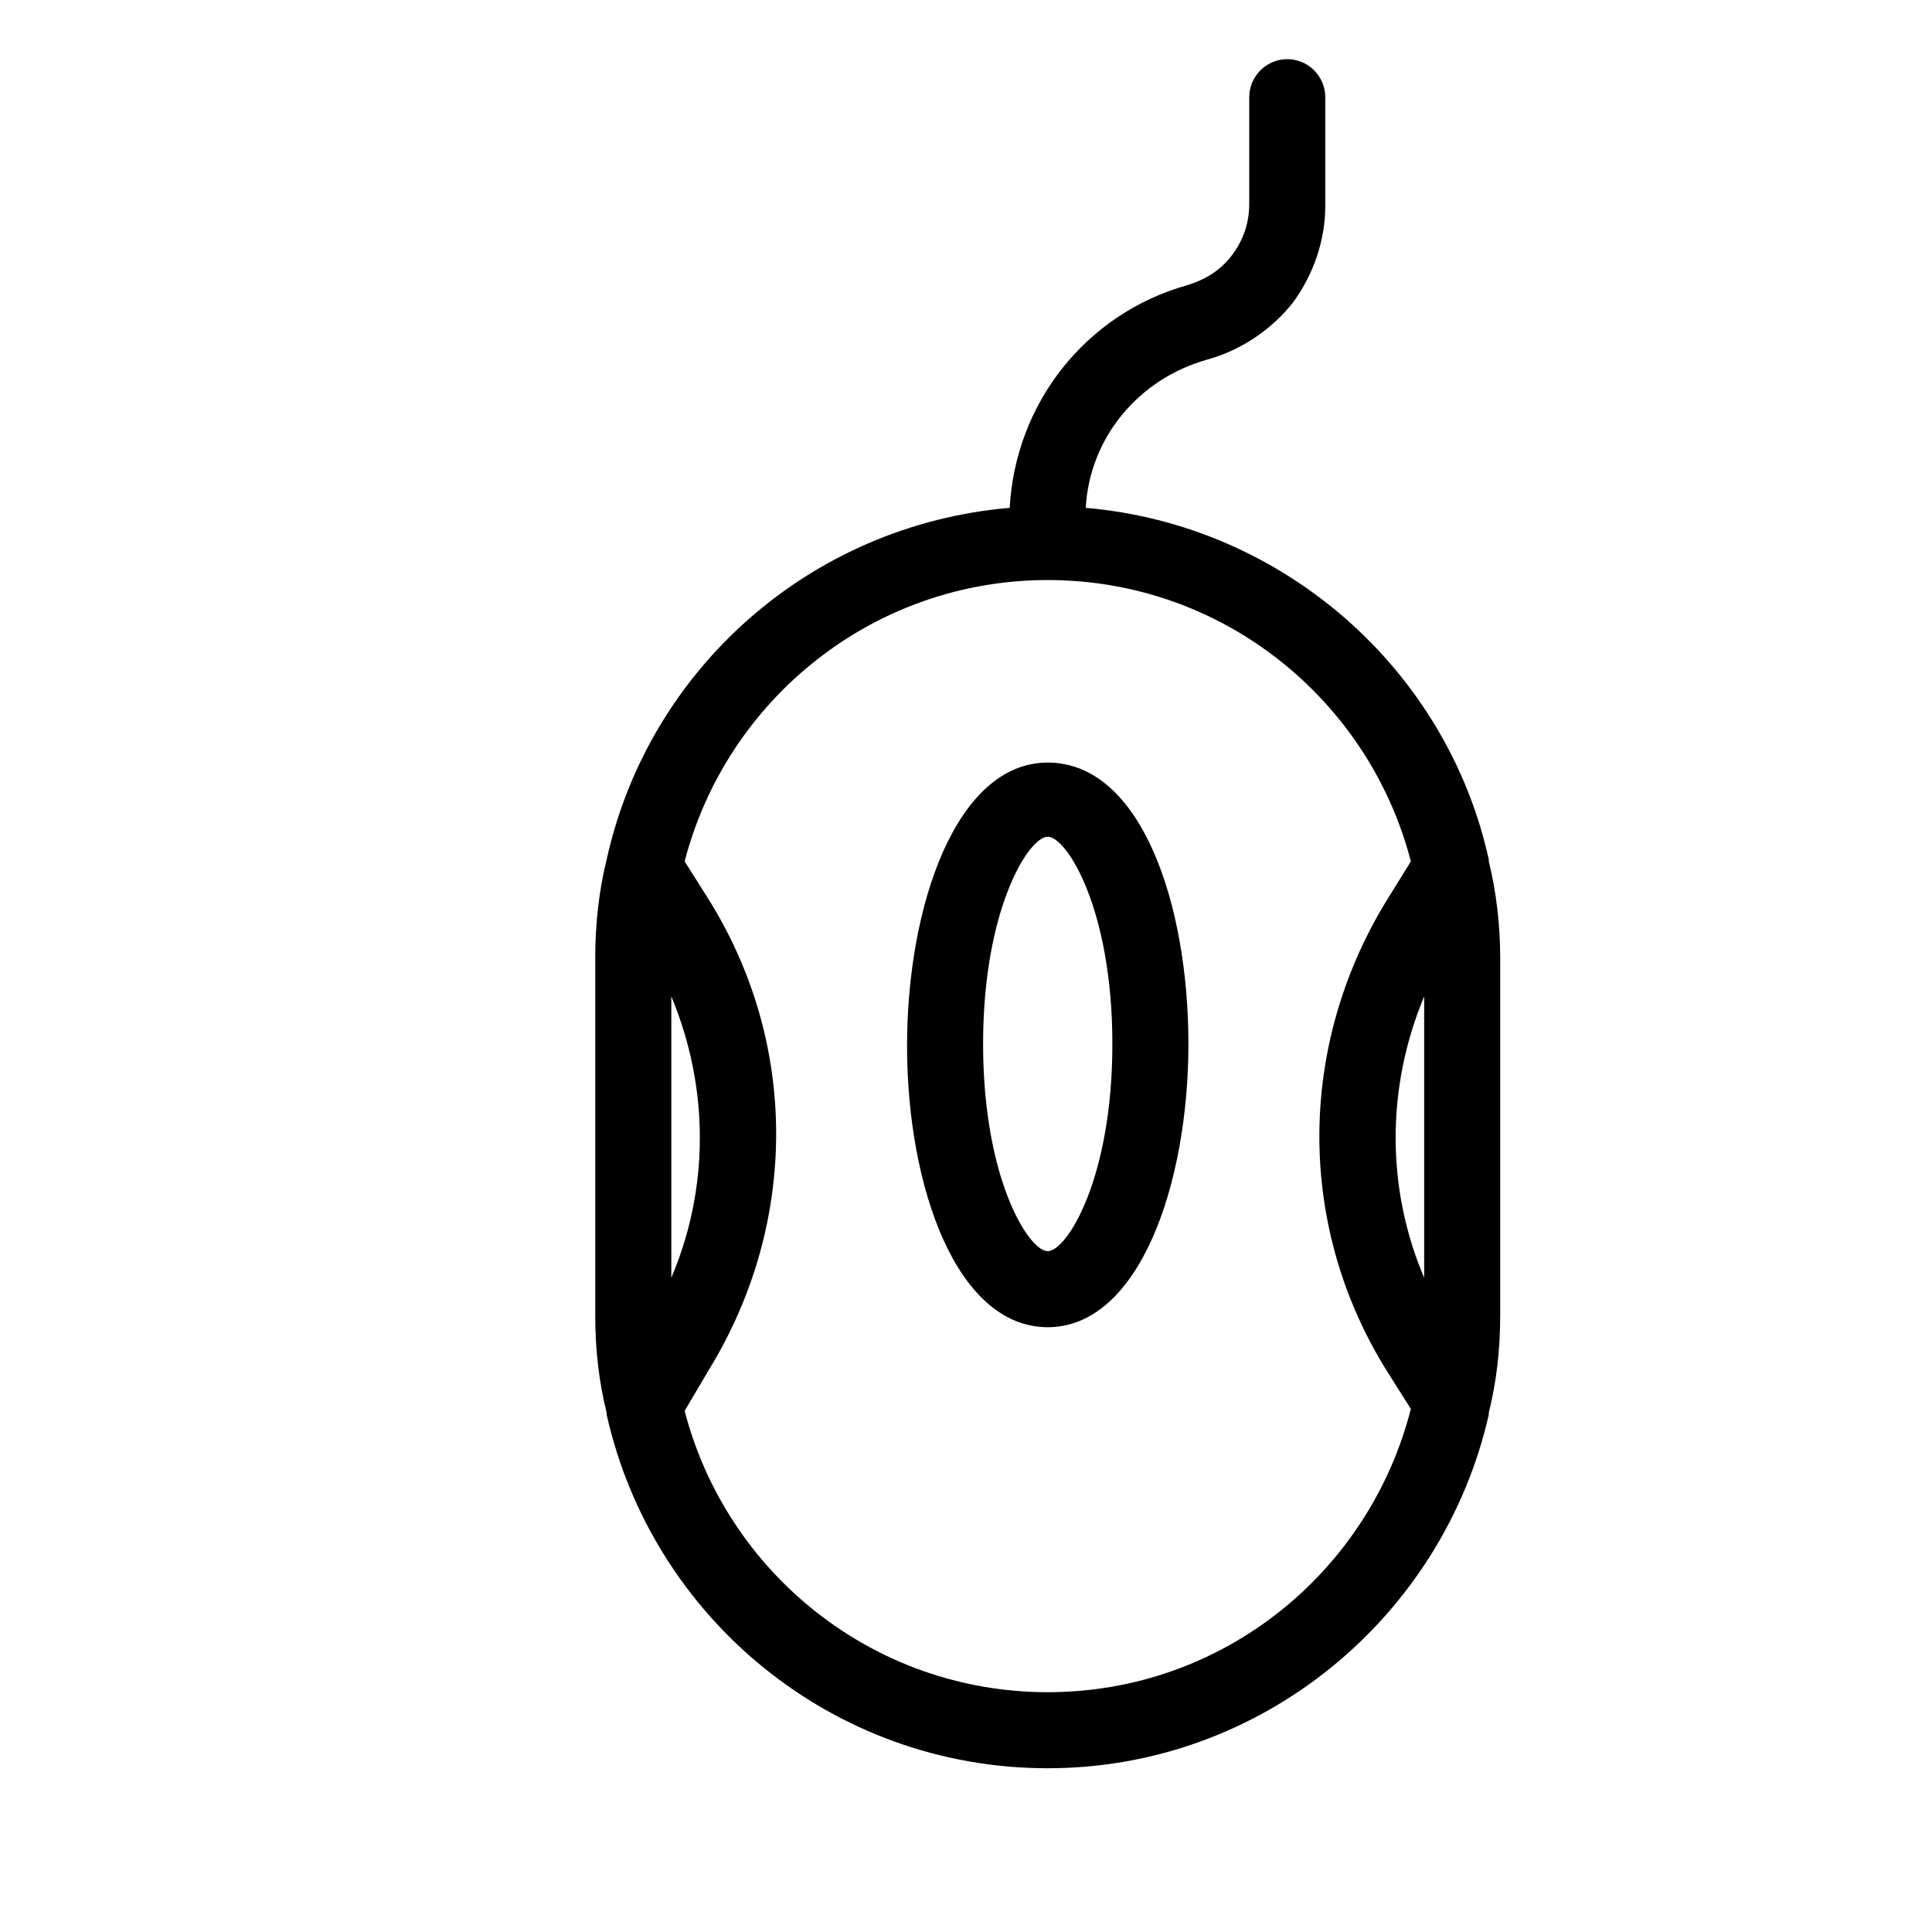 <?xml version="1.0" encoding="UTF-8"?>
<!-- Uploaded to: SVG Repo, www.svgrepo.com, Generator: SVG Repo Mixer Tools -->
<svg fill="#000000" width="800px" height="800px" version="1.1" viewBox="144 144 512 512" xmlns="http://www.w3.org/2000/svg">
 <g>
  <path d="m541.57 492.7v-94.715c0-8.566-1.008-17.633-3.023-25.695v-0.504c-11.082-50.383-54.41-88.672-106.81-93.203 1.008-18.641 14.105-34.258 32.242-39.297 9.07-2.519 17.129-8.062 22.672-15.113 5.543-7.559 8.566-16.625 8.566-25.695v-28.719c0-5.543-4.535-10.078-10.078-10.078s-10.078 4.535-10.078 10.078v28.215c0 5.039-1.512 9.574-4.535 13.602-3.023 4.031-7.055 6.551-12.09 8.062-26.703 7.559-45.344 31.234-46.855 58.945-52.898 4.535-95.723 42.824-106.81 93.203-2.016 8.062-3.023 17.129-3.023 25.695v95.219c0 9.07 1.008 17.633 3.023 25.695v0.504c12.098 53.906 59.957 93.707 116.89 93.707 56.93 0 104.79-40.305 116.88-93.707v-0.504c2.016-8.062 3.023-16.625 3.023-25.695zm-20.152-84.641v74.562c-10.078-23.676-10.078-50.379 0-74.562zm-199.51 0c10.078 24.184 10.078 50.883 0 74.562zm99.758 184.39c-46.352 0-85.145-31.738-96.227-74.562l6.551-11.082c23.68-38.793 23.68-86.656-0.504-124.95l-6.047-9.574c11.082-42.824 49.879-74.562 96.227-74.562 46.352 0 85.145 31.738 96.227 74.562l-6.551 10.578c-23.68 38.793-23.68 86.656 0.504 124.95l6.047 9.574c-11.086 43.328-49.879 75.066-96.227 75.066z"/>
  <path d="m421.66 346.09c-24.184 0-37.281 37.785-37.281 75.066-0.004 37.285 13.098 74.566 37.281 74.566 24.184 0 37.281-37.785 37.281-75.066 0-37.285-12.598-74.566-37.281-74.566zm0 129.48c-5.039 0-17.129-19.145-17.129-54.914s12.09-54.914 17.129-54.914c5.039 0 17.129 19.145 17.129 54.914s-12.094 54.914-17.129 54.914z"/>
 </g>
</svg>